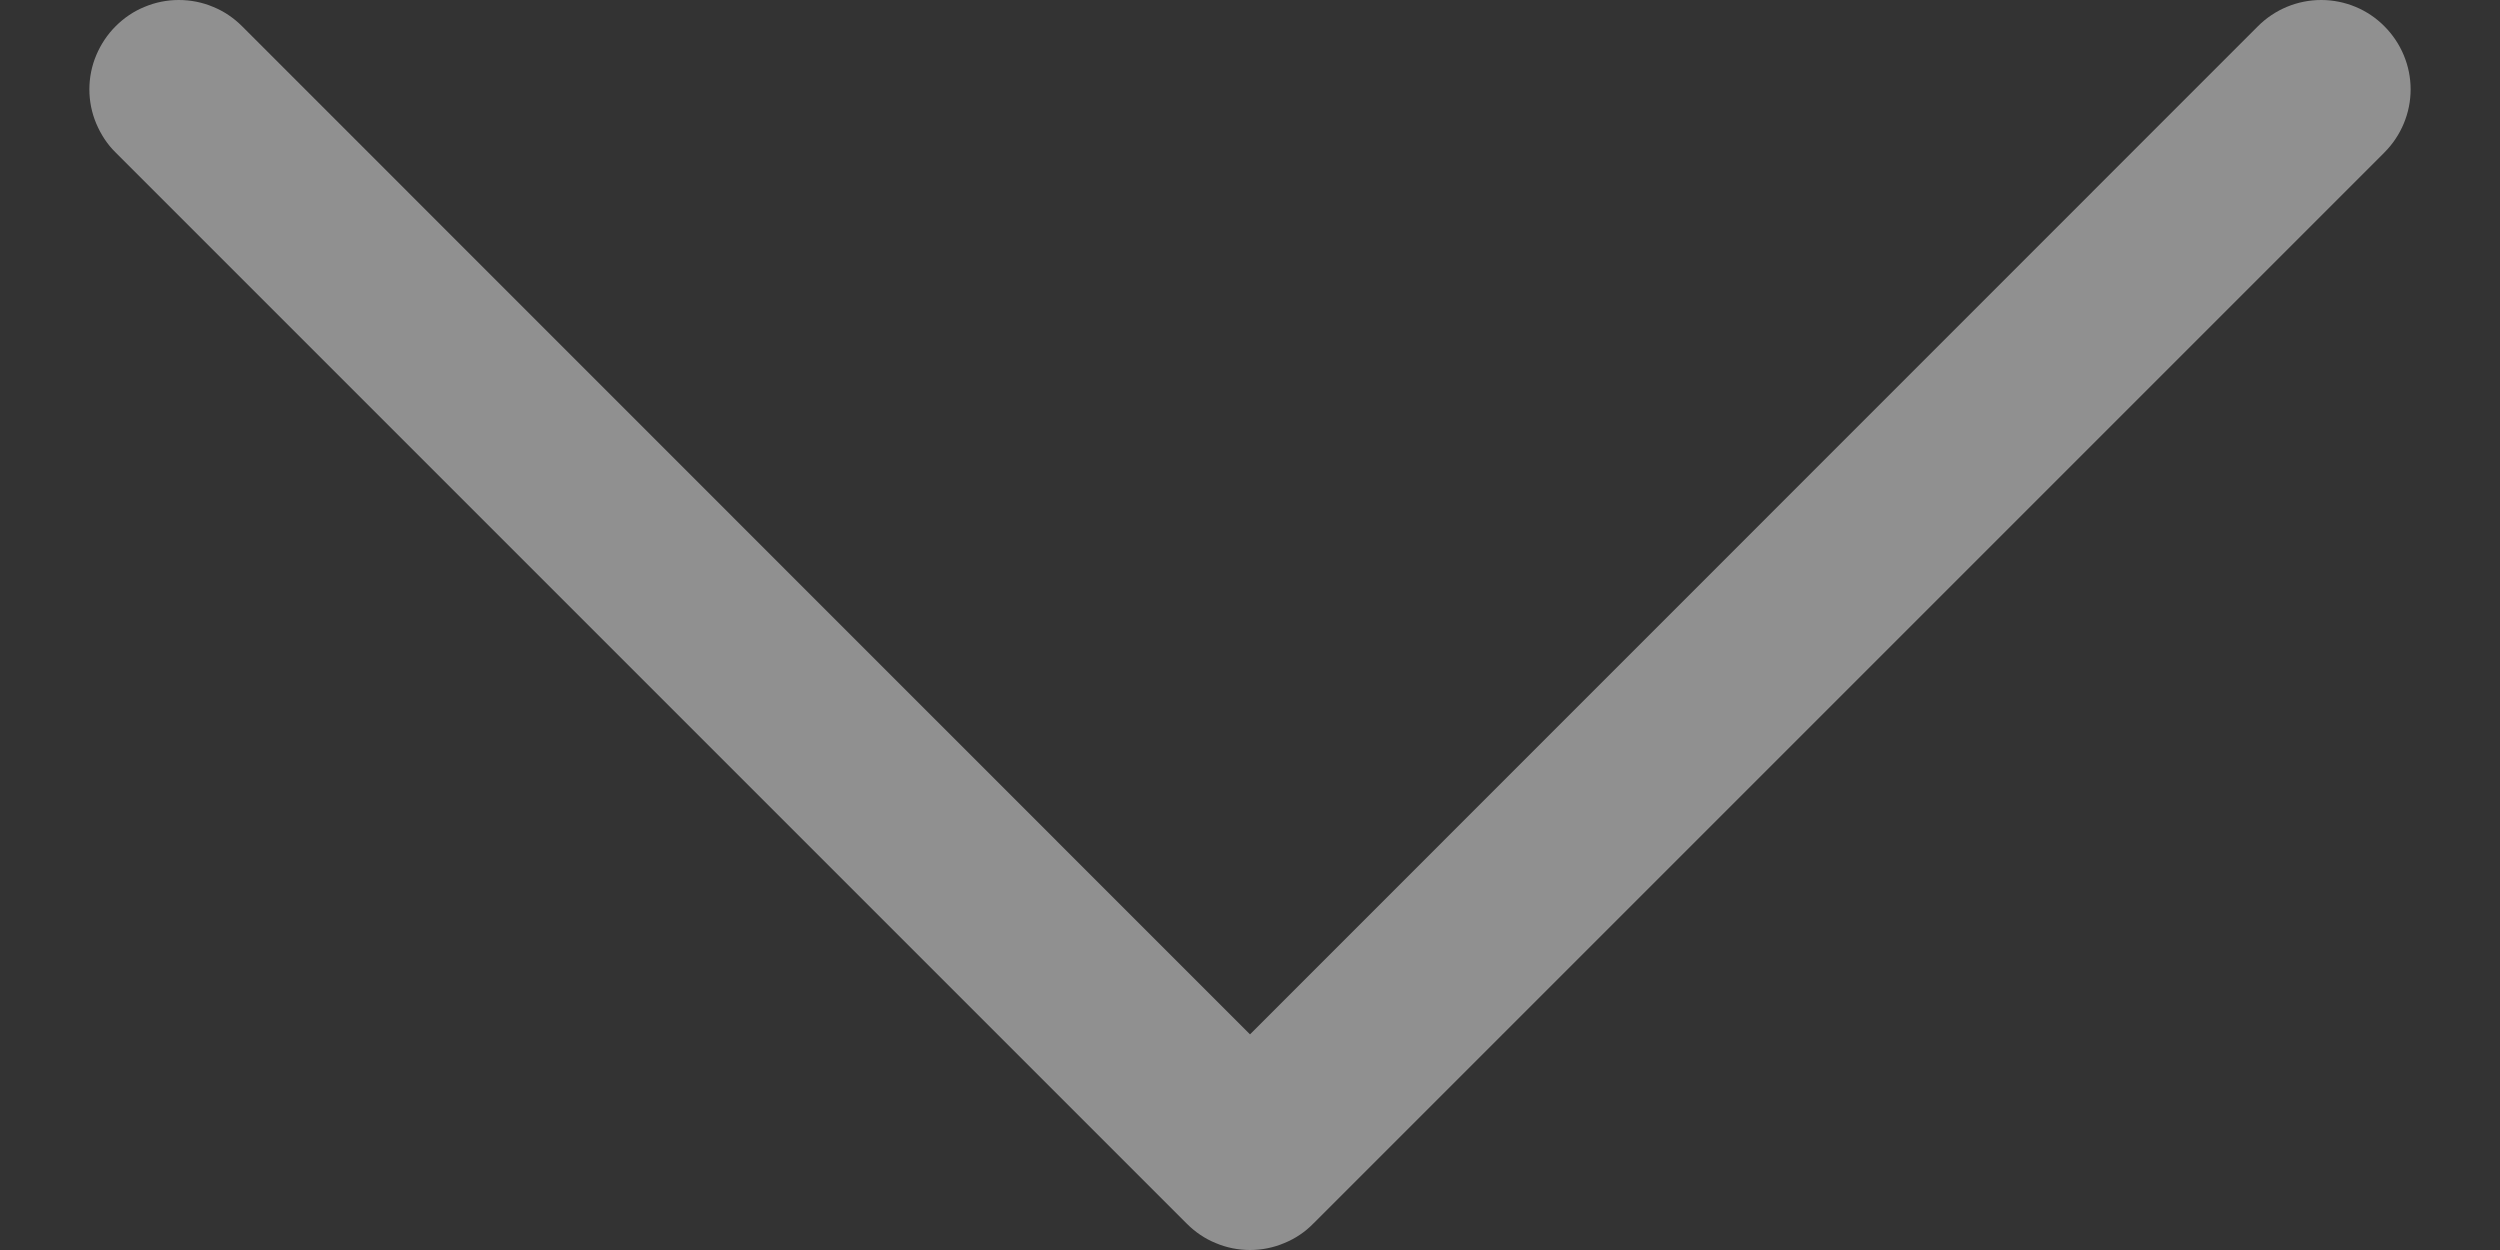 <svg width="12" height="6" viewBox="0 0 12 6" fill="none" xmlns="http://www.w3.org/2000/svg">
<rect x="0" y="0" width="12" height="6" fill="#333333" stroke="none"/>
<path opacity="0.5" fill-rule="evenodd" clip-rule="evenodd" d="M0.555 0.126C0.595 0.086 0.642 0.054 0.694 0.033C0.746 0.011 0.802 -0 0.858 -0C0.915 -0 0.971 0.011 1.023 0.033C1.075 0.054 1.122 0.086 1.162 0.126L6 4.965L10.838 0.126C10.919 0.045 11.028 0 11.142 0C11.255 0 11.365 0.045 11.445 0.126C11.525 0.206 11.571 0.315 11.571 0.429C11.571 0.543 11.525 0.652 11.445 0.732L6.303 5.874C6.264 5.914 6.216 5.946 6.164 5.967C6.112 5.989 6.056 6 6 6C5.944 6 5.888 5.989 5.836 5.967C5.784 5.946 5.737 5.914 5.697 5.874L0.555 0.732C0.515 0.693 0.484 0.645 0.462 0.593C0.44 0.541 0.429 0.485 0.429 0.429C0.429 0.373 0.44 0.317 0.462 0.265C0.484 0.213 0.515 0.166 0.555 0.126Z" fill="#EEEEEE"/>
</svg>
